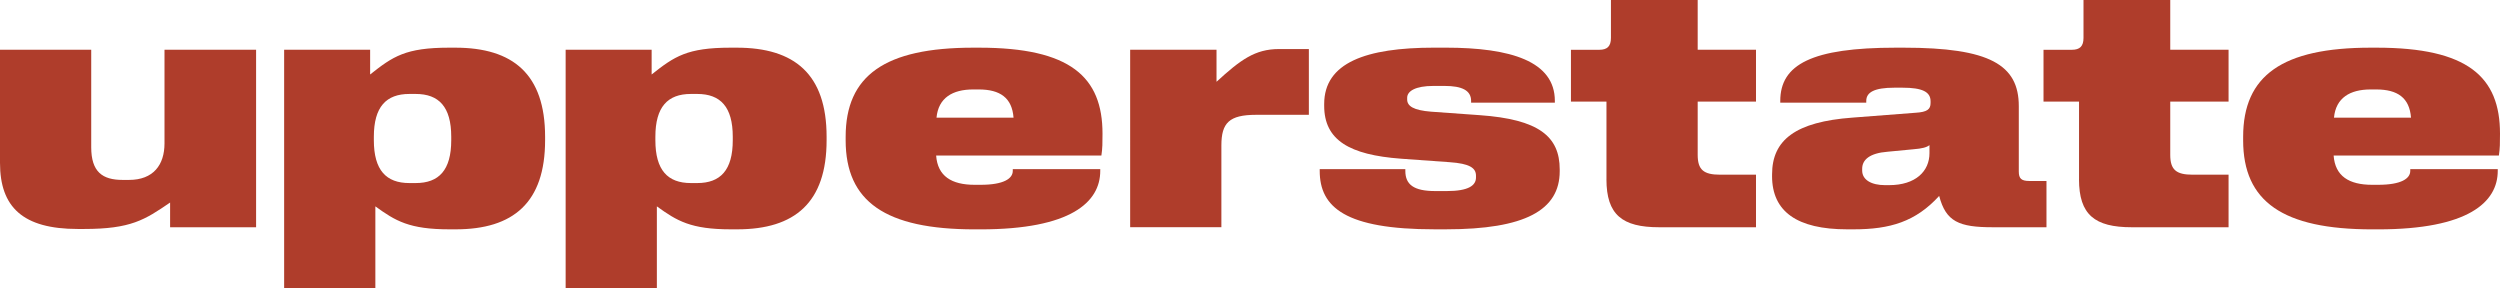 <?xml version="1.0" encoding="UTF-8"?>
<svg id="Layer_1" data-name="Layer 1" xmlns="http://www.w3.org/2000/svg" viewBox="0 0 1090.22 125.66">
  <defs>
    <style>
      .cls-1 {
        fill: #af3d2b;
      }
    </style>
  </defs>
  <path class="cls-1" d="M0,71.03V21.7h39.78v42.49c0,10.77,4.89,14.27,13.7,14.27h2.77c10.6,0,15.49-6.53,15.49-15.94V21.7h39.94v77.4h-37.5v-10.78c-11.09,7.59-17.12,11.53-37.5,11.53h-2.77C9.95,99.86,0,90.3,0,71.03Z"/>
  <path class="cls-1" d="M123.91,21.7h37.5v10.78c9.95-7.89,15.49-11.69,34.4-11.69h2.77c25.11,0,39.13,11.53,39.13,38.85v1.52c0,27.17-13.86,38.85-38.97,38.85h-2.77c-17.45,0-23.48-3.64-32.28-10.02v35.66h-39.78V21.7ZM196.78,61.16v-1.52c0-13.05-5.38-18.67-15.49-18.67h-2.77c-10.11,0-15.49,5.62-15.49,18.67v1.52c0,13.05,5.38,18.67,15.49,18.67h2.77c10.11,0,15.49-5.62,15.49-18.67Z"/>
  <path class="cls-1" d="M246.67,21.7h37.5v10.78c9.95-7.89,15.49-11.69,34.4-11.69h2.77c25.11,0,39.13,11.53,39.13,38.85v1.52c0,27.17-13.86,38.85-38.97,38.85h-2.77c-17.45,0-23.48-3.64-32.28-10.02v35.66h-39.78V21.7ZM319.55,61.16v-1.52c0-13.05-5.38-18.67-15.49-18.67h-2.77c-10.11,0-15.49,5.62-15.49,18.67v1.52c0,13.05,5.38,18.67,15.49,18.67h2.77c10.11,0,15.49-5.62,15.49-18.67Z"/>
  <path class="cls-1" d="M368.78,61.16v-1.52c0-26.71,17.12-38.85,55.6-38.85h2.61c39.78,0,53.8,12.75,53.8,37.49,0,3.95,0,6.37-.49,9.56h-72.06c.65,8.95,6.68,12.75,16.79,12.75h2.61c10.11,0,14.02-2.73,14.02-6.07v-.76h38.15v.76c0,13.66-12.88,25.5-52.17,25.5h-2.61c-38.97,0-56.25-12.14-56.25-38.85ZM441.99,51.3c-.65-8.65-5.87-12.29-15.16-12.29h-2.45c-8.97,0-15.16,3.64-15.98,12.29h33.59Z"/>
  <path class="cls-1" d="M492.85,21.7h37.66v13.96c10.43-9.56,16.79-14.27,27.23-14.27h13.04v28.68h-22.99c-11.74,0-15.16,3.49-15.16,13.36v35.66h-39.78V21.7Z"/>
  <path class="cls-1" d="M575.51,74.52v-.76h37.34v.76c0,5.92,3.59,8.8,13.04,8.8h5.05c9.46,0,12.72-2.43,12.72-5.92v-.76c0-3.34-2.61-5.31-11.58-5.92l-21.2-1.52c-22.34-1.67-33.42-8.04-33.42-23.07v-.76c0-18.06,18.26-24.59,47.93-24.59h5.05c28.37,0,47.61,5.92,47.61,23.22v.76h-36.52v-.76c0-4.55-3.91-6.53-11.58-6.53h-4.89c-7.83,0-11.41,2.28-11.41,5.16v.76c0,2.88,2.77,4.7,10.43,5.31l21.2,1.52c25.76,1.82,34.89,9.26,34.89,23.68v.76c0,17-15.16,25.34-49.56,25.34h-5.05c-38.8,0-50.05-9.56-50.05-25.5Z"/>
  <path class="cls-1" d="M700.56,78.16v-33.84h-15.49v-22.61h12.39c3.42,0,5.05-1.52,5.05-5.16V0h37.83v21.7h25.43v22.61h-25.43v23.22c0,6.53,2.61,8.65,9.78,8.65h15.65v22.92h-42.23c-16.14,0-22.99-5.46-22.99-20.94Z"/>
  <path class="cls-1" d="M772.78,76.79v-.76c0-15.02,10.27-22.92,35.05-24.74l27.55-2.12c5.05-.3,6.52-1.52,6.52-4.25v-.76c0-4.1-3.59-5.92-12.23-5.92h-3.59c-8.64,0-12.23,1.97-12.23,5.77v.76h-37.5v-.76c0-15.94,13.86-23.22,50.38-23.22h3.42c37.5,0,50.22,7.44,50.22,25.5v28.53c0,3.04,1.14,4.1,4.57,4.1h7.5v20.18h-23.48c-14.67,0-20.38-2.43-23.31-13.66-10.27,11.23-21.36,14.57-37.34,14.57h-2.77c-21.85,0-32.77-7.74-32.77-23.22ZM841.42,66.78v-3.49c-1.14.91-3.1,1.52-7.17,1.82l-11.09,1.06c-7.83.61-11.09,3.49-11.09,7.44v.76c0,4.1,4.08,6.37,9.95,6.37h1.79c11.58,0,17.61-6.07,17.61-13.96Z"/>
  <path class="cls-1" d="M906.64,78.16v-33.84h-15.49v-22.61h12.39c3.42,0,5.05-1.52,5.05-5.16V0h37.83v21.7h25.43v22.61h-25.43v23.22c0,6.53,2.61,8.65,9.78,8.65h15.65v22.92h-42.23c-16.14,0-22.99-5.46-22.99-20.94Z"/>
  <path class="cls-1" d="M978.21,61.16v-1.52c0-26.71,17.12-38.85,55.6-38.85h2.61c39.78,0,53.8,12.75,53.8,37.49,0,3.95,0,6.37-.49,9.56h-72.06c.65,8.95,6.68,12.75,16.79,12.75h2.61c10.11,0,14.02-2.73,14.02-6.07v-.76h38.15v.76c0,13.66-12.88,25.5-52.17,25.5h-2.61c-38.97,0-56.25-12.14-56.25-38.85ZM1051.41,51.3c-.65-8.65-5.87-12.29-15.16-12.29h-2.45c-8.97,0-15.16,3.64-15.98,12.29h33.59Z"/>
</svg>